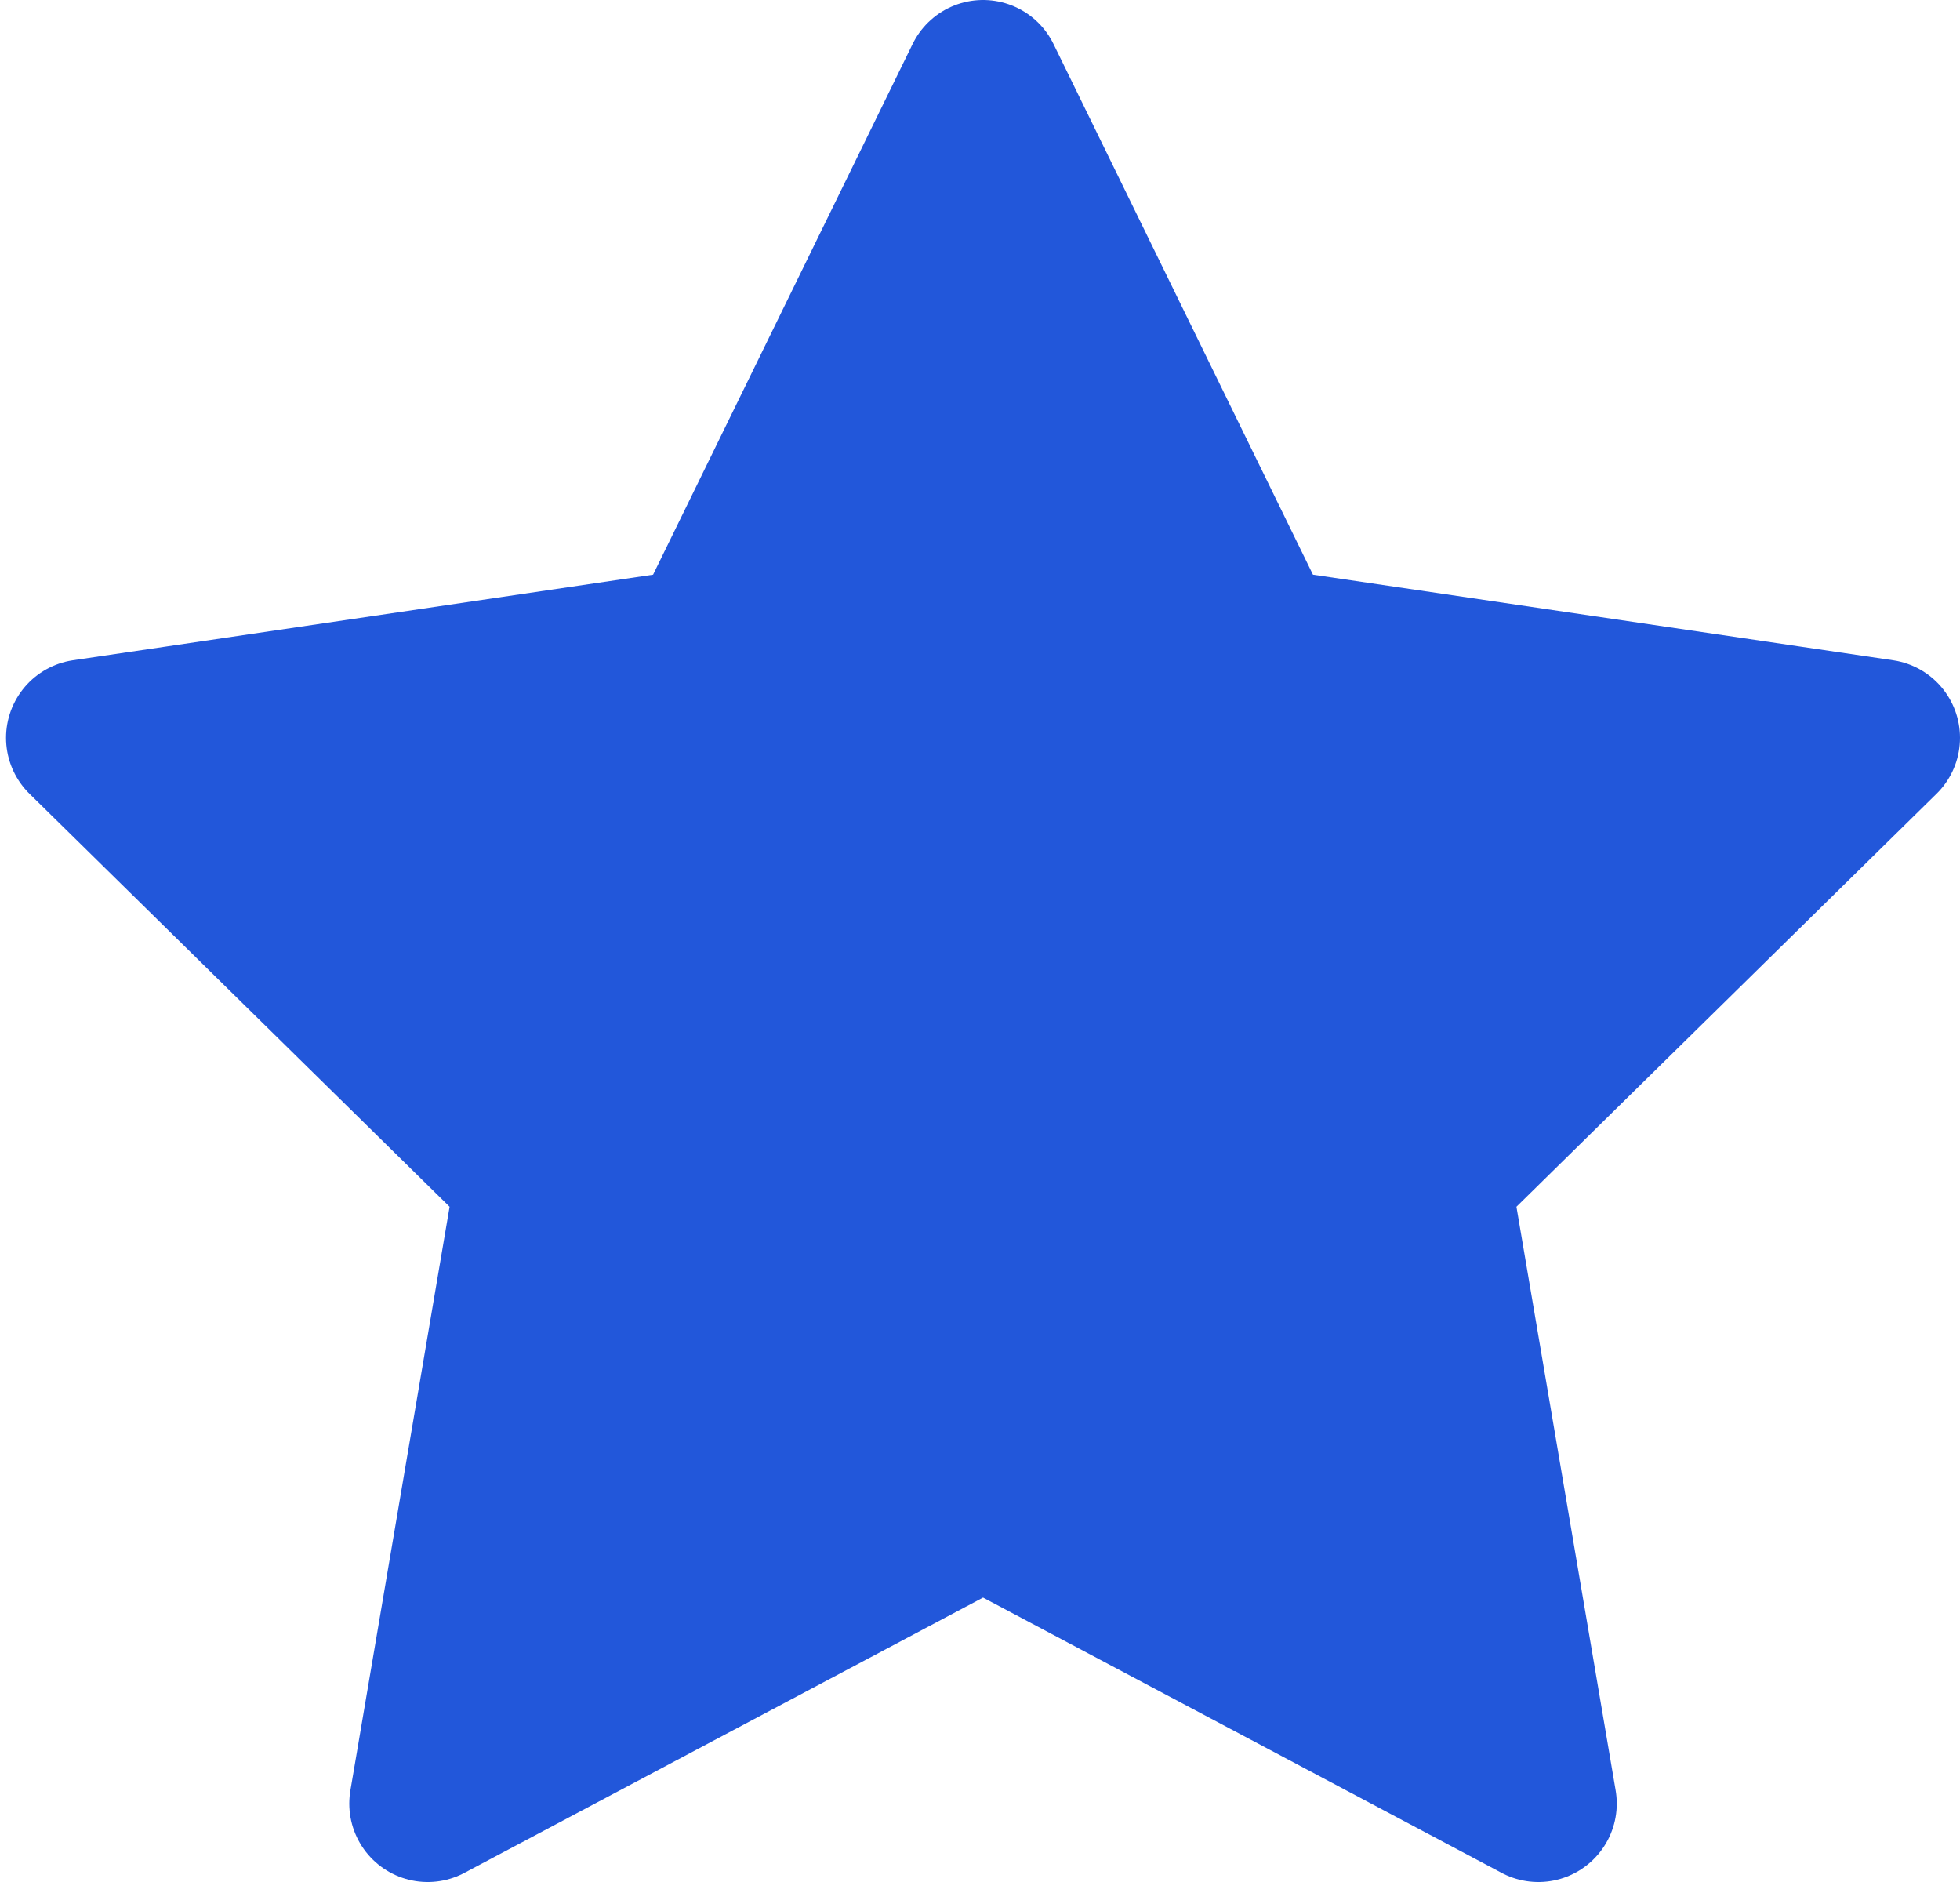 <?xml version="1.0" encoding="UTF-8"?>
<svg width="25px" height="24px" viewBox="0 0 25 24" version="1.1" xmlns="http://www.w3.org/2000/svg" xmlns:xlink="http://www.w3.org/1999/xlink">
    <title>star</title>
    <g id="R3" stroke="none" stroke-width="1" fill="none" fill-rule="evenodd" stroke-linecap="round" stroke-linejoin="round">
        <g id="Axios-HQ-Software-(Overview)" transform="translate(-771, -3973)" fill="#2257DA" stroke="#2257DA" stroke-width="2">
            <g id="Group-3" transform="translate(100, 3863)">
                <g id="Group-8" transform="translate(424, 0)">
                    <g id="Group-4" transform="translate(122, 111)">
                        <g id="star" transform="translate(126.077, 0)">
                            <polygon id="Path" points="11.462 0 15.003 7.241 22.923 8.409 17.192 14.042 18.545 22 11.462 18.241 4.378 22 5.731 14.042 0 8.409 7.92 7.241"></polygon>
                        </g>
                    </g>
                </g>
            </g>
        </g>
    </g>
</svg>